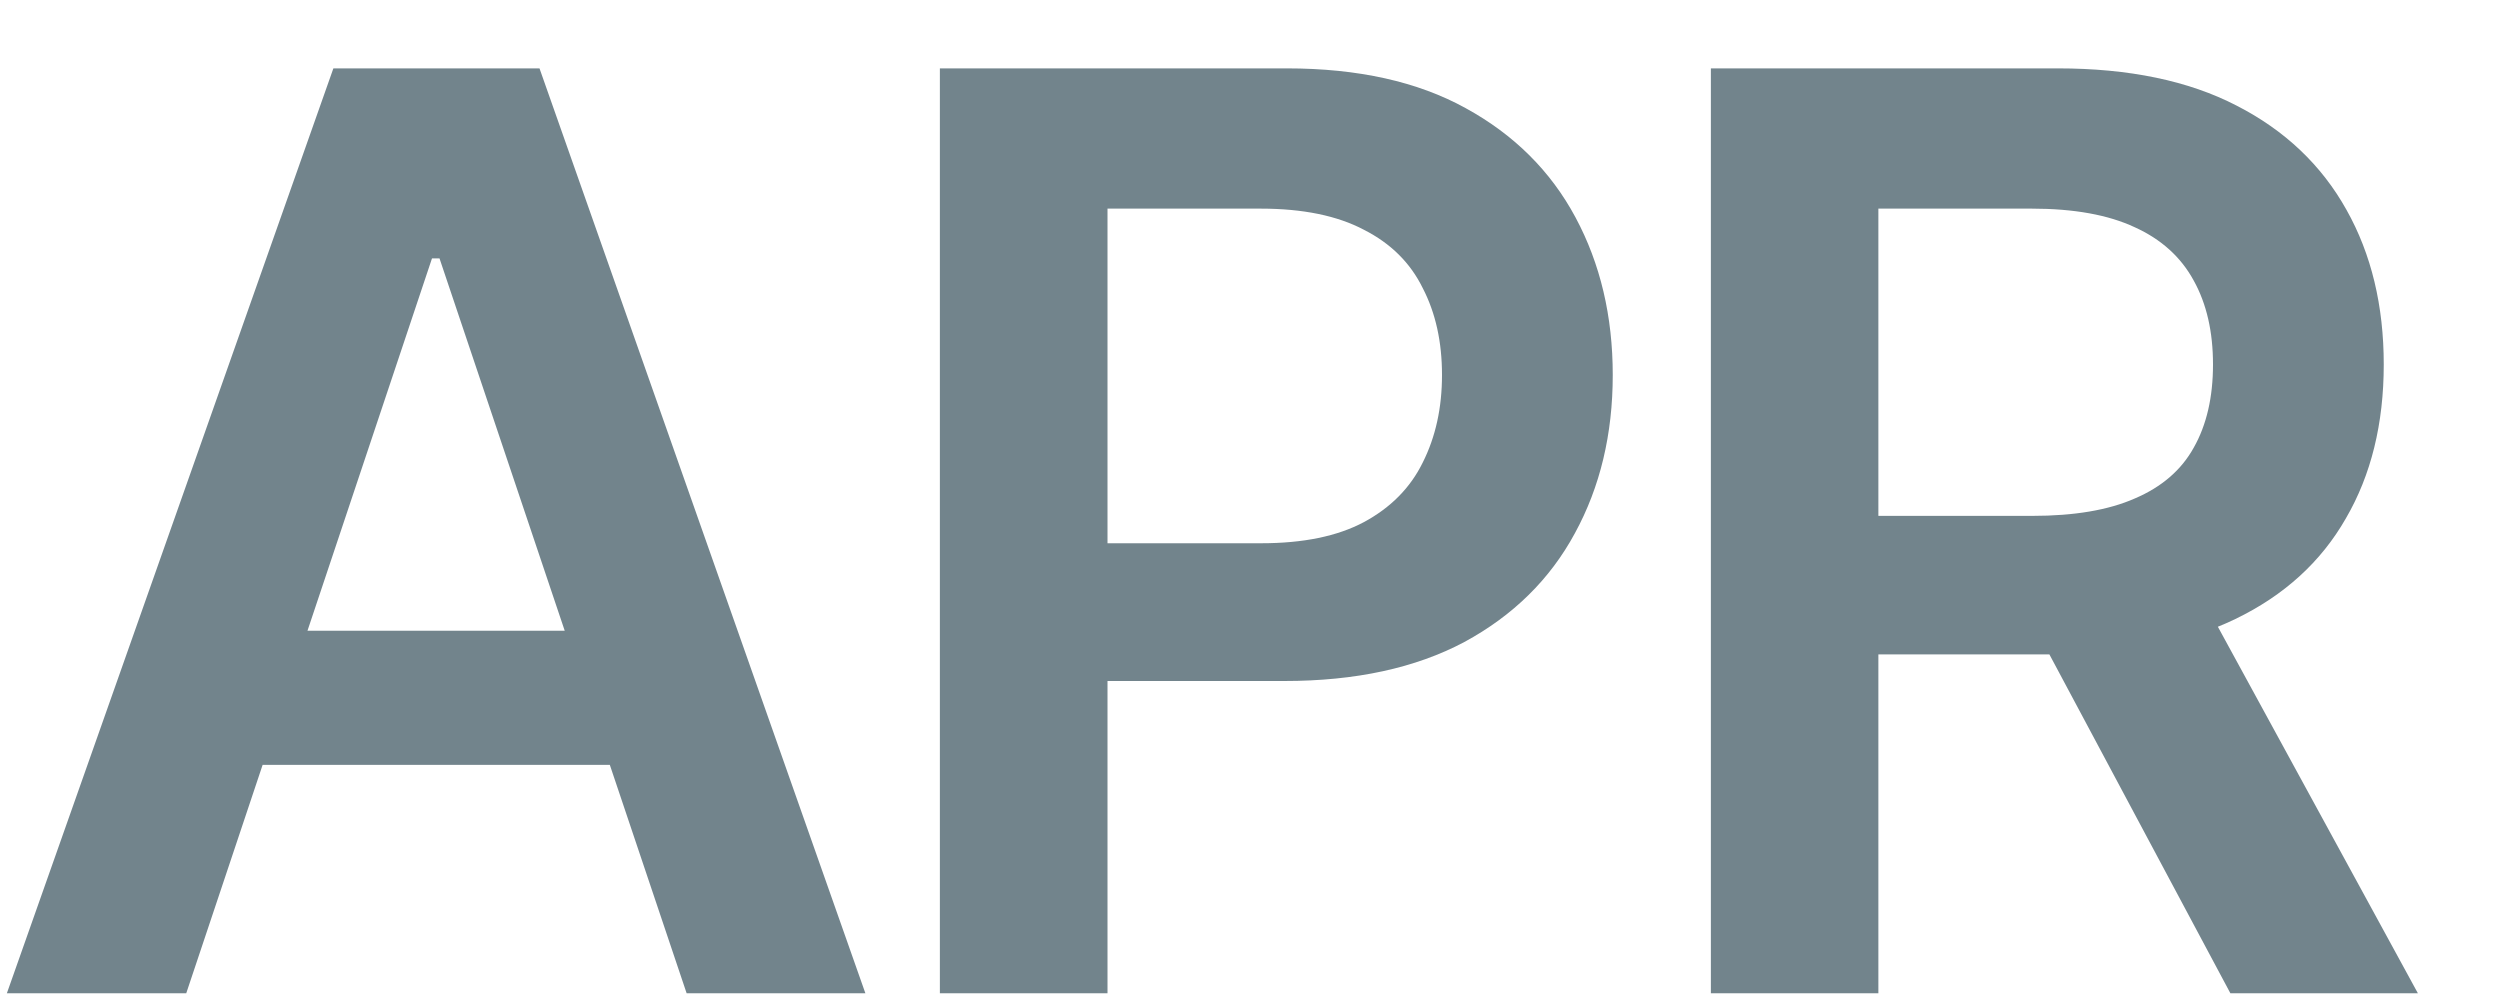 <svg width="20" height="8" viewBox="0 0 20 8" fill="none" xmlns="http://www.w3.org/2000/svg">
<path d="M13.687 7.946V0.547L16.463 0.547C17.032 0.547 17.509 0.646 17.893 0.845C18.28 1.043 18.573 1.322 18.772 1.679C18.971 2.033 19.07 2.446 19.07 2.916C19.07 3.389 18.969 3.8 18.767 4.147C18.568 4.495 18.274 4.763 17.883 4.952C17.492 5.141 17.012 5.235 16.443 5.235H14.471V4.127H16.259C16.593 4.127 16.867 4.081 17.078 3.988C17.294 3.896 17.451 3.76 17.55 3.581C17.653 3.399 17.704 3.177 17.704 2.916C17.704 2.654 17.653 2.431 17.55 2.245C17.448 2.057 17.29 1.914 17.078 1.818C16.867 1.719 16.592 1.669 16.254 1.669H15.027V7.946H13.687ZM17.843 7.946L16.05 4.589H17.511L19.343 7.946H17.843Z" fill="#72848C"/>
<path d="M7.519 7.946V0.547L10.295 0.547C10.864 0.547 11.341 0.653 11.725 0.865C12.112 1.077 12.405 1.368 12.604 1.739C12.803 2.11 12.902 2.53 12.902 3C12.902 3.474 12.801 3.896 12.599 4.266C12.4 4.634 12.106 4.924 11.715 5.136C11.324 5.344 10.844 5.448 10.275 5.448H8.437V4.346H10.091C10.425 4.346 10.699 4.29 10.911 4.177C11.126 4.061 11.283 3.902 11.382 3.7C11.485 3.495 11.536 3.262 11.536 3C11.536 2.735 11.485 2.504 11.382 2.305C11.283 2.103 11.126 1.947 10.911 1.838C10.699 1.726 10.424 1.669 10.086 1.669H8.86V7.946H7.519Z" fill="#72848C"/>
<path d="M1.49 7.946H0.055L2.667 0.547H4.316L6.923 7.946H5.493L3.516 2.067H3.456L1.49 7.946ZM1.54 5.046H5.438V6.119H1.54V5.046Z" fill="#72848C"/>
</svg>
